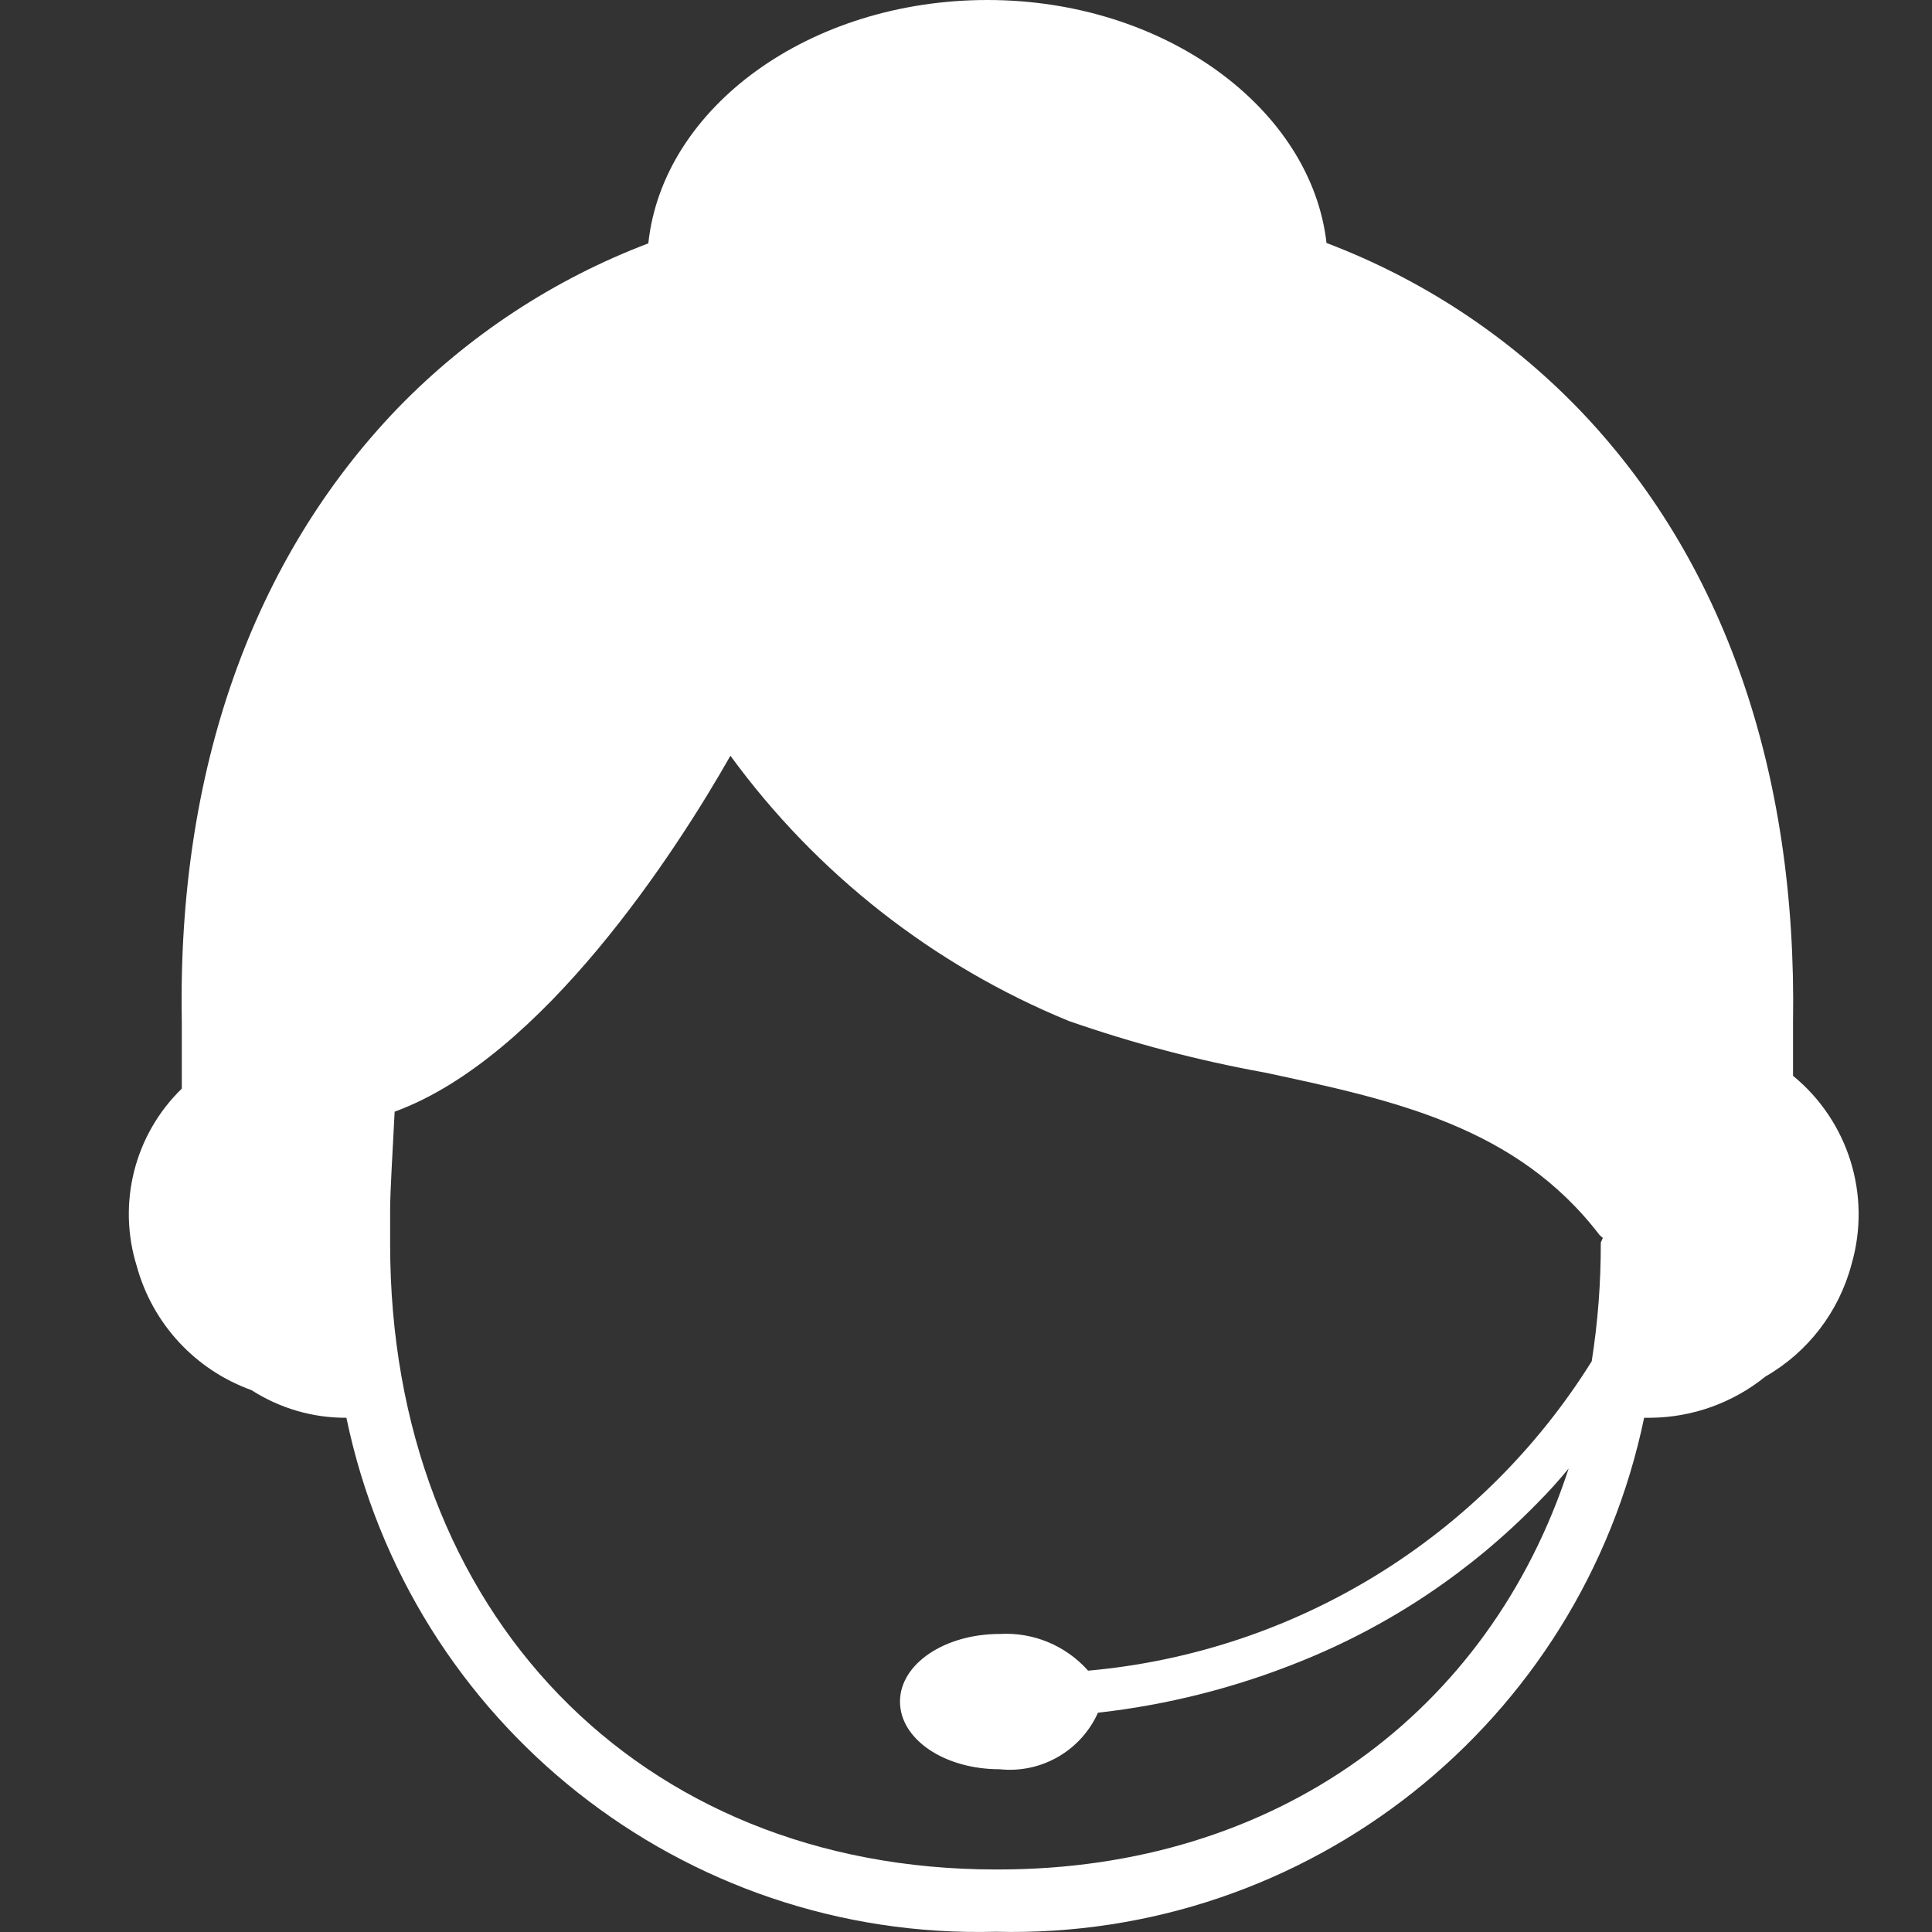 <?xml version="1.0" encoding="UTF-8"?>
<svg width="30px" height="30px" viewBox="0 0 30 30" version="1.1" xmlns="http://www.w3.org/2000/svg" xmlns:xlink="http://www.w3.org/1999/xlink">
    <rect x="0" y="0" width="30" height="30" fill="#333333" stroke="none"/>
    <title>Chatonline</title>
    <g id="Chatonline" stroke="none" stroke-width="1" fill="none" fill-rule="evenodd">
        <path d="M27.842,16.731 L27.842,15.873 C27.906,11.965 26.76,8.673 24.499,6.335 C23.402,5.205 22.07,4.331 20.598,3.773 C20.361,1.691 18.093,0 15.333,0 C12.572,0 10.292,1.665 10.067,3.779 C8.597,4.337 7.267,5.212 6.173,6.341 C3.931,8.673 2.752,11.946 2.823,15.86 L2.823,16.904 C2.088,17.618 1.818,18.686 2.125,19.665 C2.37,20.557 3.035,21.273 3.905,21.586 C4.345,21.868 4.856,22.018 5.379,22.015 C6.366,26.765 10.612,30.126 15.461,29.996 C20.305,30.119 24.544,26.76 25.53,22.015 L25.632,22.015 C26.281,22.009 26.909,21.783 27.413,21.375 C28.076,20.995 28.558,20.365 28.752,19.626 C29.06,18.558 28.702,17.409 27.842,16.705 L27.842,16.731 Z M24.857,19.293 C24.859,19.911 24.812,20.527 24.716,21.138 C23.007,23.877 20.112,25.656 16.896,25.942 C16.55,25.552 16.045,25.342 15.525,25.372 C14.666,25.372 13.975,25.839 13.975,26.422 C13.975,27.005 14.66,27.473 15.525,27.473 C16.169,27.54 16.784,27.186 17.049,26.595 C18.127,26.474 19.183,26.207 20.188,25.801 C21.576,25.245 22.833,24.405 23.877,23.335 C24.05,23.162 24.204,22.989 24.358,22.803 C23.122,26.595 19.81,29.029 15.506,29.029 L15.461,29.029 C9.914,29.029 6.058,25.032 6.058,19.319 L6.058,18.774 C6.058,18.531 6.096,17.877 6.128,17.262 C8.428,16.423 10.503,13.214 11.342,11.735 C12.678,13.567 14.497,14.992 16.594,15.853 C17.586,16.199 18.604,16.467 19.637,16.654 C21.648,17.083 23.551,17.493 24.838,19.178 L24.889,19.223 L24.857,19.293 Z" id="形状" fill="#FFFFFF" fill-rule="nonzero"></path>
    </g>
</svg>